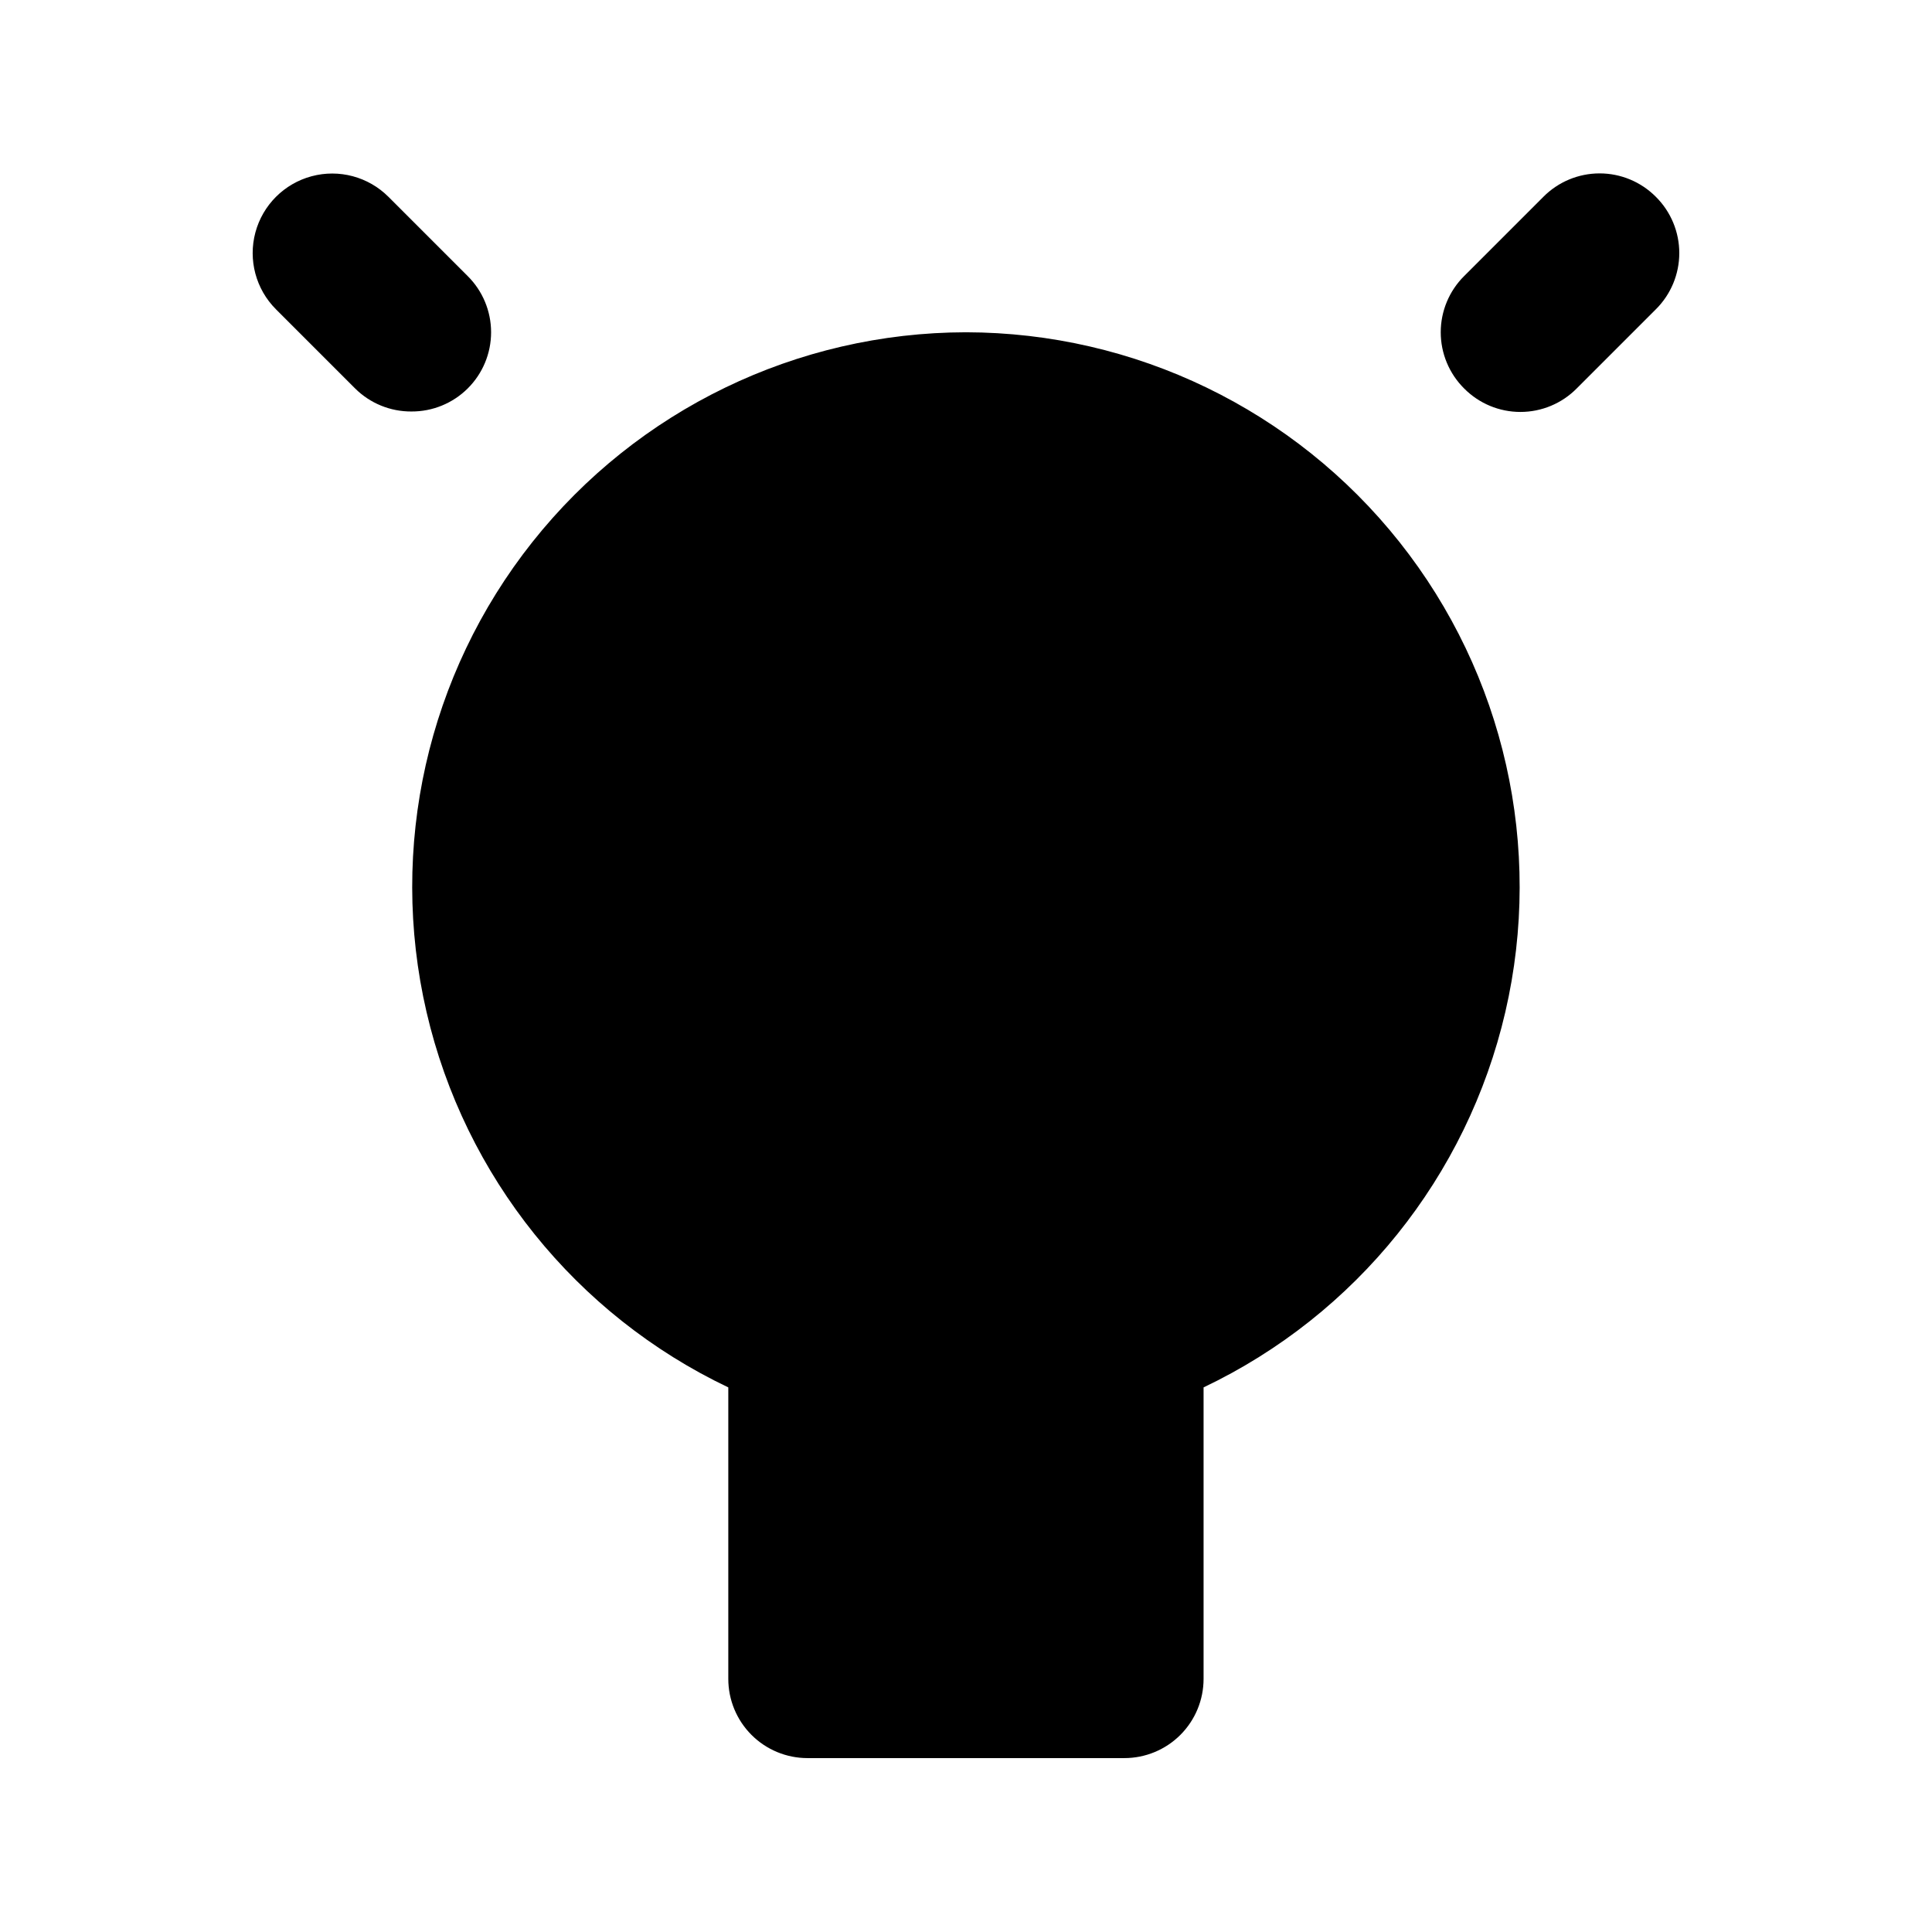 <?xml version="1.0" encoding="UTF-8"?>
<!-- Uploaded to: SVG Repo, www.svgrepo.com, Generator: SVG Repo Mixer Tools -->
<svg width="800px" height="800px" version="1.1" viewBox="144 144 512 512" xmlns="http://www.w3.org/2000/svg">
 <defs>
  <clipPath id="a">
   <path d="m210 148.09h441.9v461.91h-441.9z"/>
  </clipPath>
 </defs>
 <g clip-path="url(#a)">
  <path d="m4304.5 358.02v62.977c0 5.566-2.211 10.906-6.148 14.844-3.938 3.934-9.277 6.148-14.844 6.148h-65.707l62.977 93.414c3.039 4.625 4.125 10.27 3.023 15.691-1.098 5.426-4.301 10.199-8.902 13.277-3.609 2.543-7.973 3.797-12.383 3.566-7.023-0.035-13.562-3.582-17.426-9.445l-77.879-116.5h-145.27l-77.879 116.51v-0.004c-3.863 5.863-10.402 9.41-17.426 9.445-4.125 0.047-8.164-1.199-11.543-3.566-4.602-3.078-7.805-7.852-8.902-13.277-1.102-5.422-0.016-11.066 3.023-15.691l62.977-93.414h-66.547c-5.566 0-10.906-2.215-14.844-6.148-3.934-3.938-6.148-9.277-6.148-14.844v-62.977c0-5.57 2.215-10.906 6.148-14.844 3.938-3.938 9.277-6.148 14.844-6.148h377.86c5.566 0 10.906 2.211 14.844 6.148s6.148 9.273 6.148 14.844zm-308.79-69.066c3.941 3.977 9.305 6.211 14.902 6.211 5.598 0 10.965-2.234 14.906-6.211 3.973-3.941 6.207-9.305 6.207-14.902s-2.234-10.965-6.207-14.906l-20.992-20.992c-5.324-5.324-13.086-7.402-20.359-5.453-7.273 1.949-12.957 7.629-14.906 14.902-1.949 7.273 0.133 15.035 5.457 20.359zm182.84 6.09c5.578 0.031 10.941-2.16 14.902-6.09l20.992-20.992c5.328-5.324 7.406-13.086 5.457-20.359-1.949-7.273-7.629-12.953-14.906-14.902-7.273-1.949-15.031 0.129-20.359 5.453l-20.992 20.992c-3.973 3.941-6.207 9.309-6.207 14.906s2.234 10.961 6.207 14.902c3.965 3.93 9.324 6.121 14.906 6.09zm-860.68 62.977c-0.016 44.008-23 84.812-60.625 107.64-37.629 22.824-84.438 24.355-123.47 4.039l-72.422 90.477h-0.004c-4 4.934-10.02 7.789-16.371 7.766-4.738-0.027-9.324-1.652-13.016-4.617-4.328-3.465-7.106-8.496-7.734-14.004-0.629-5.504 0.941-11.035 4.375-15.383l71.793-89.848c-22.164-23.164-34.504-54.008-34.426-86.066 0-45 24.004-86.578 62.973-109.08 38.973-22.5 86.984-22.5 125.95 0 38.973 22.5 62.977 64.078 62.977 109.08zm-272.89-146.95c0-5.566-2.215-10.906-6.148-14.844-3.938-3.938-9.277-6.148-14.844-6.148h-41.984c-5.57 0-10.906 2.211-14.844 6.148s-6.148 9.277-6.148 14.844v41.984c0 7.5 4 14.43 10.496 18.18 6.492 3.75 14.496 3.75 20.992 0 6.492-3.75 10.496-10.68 10.496-18.18v-20.992h20.992c5.566 0 10.906-2.211 14.844-6.148 3.934-3.938 6.148-9.277 6.148-14.844zm314.88 314.88-0.004-0.004c-5.566 0-10.906 2.215-14.844 6.148-3.938 3.938-6.148 9.277-6.148 14.844v20.992h-20.992c-7.5 0-14.43 4.004-18.18 10.496-3.75 6.496-3.75 14.5 0 20.992 3.75 6.496 10.68 10.496 18.18 10.496h41.984c5.566 0 10.906-2.211 14.844-6.148s6.148-9.273 6.148-14.844v-41.984c0-5.566-2.211-10.906-6.148-14.844-3.938-3.934-9.277-6.148-14.844-6.148zm-1280.5-138.55v-134.35c0-5.566 2.211-10.906 6.148-14.844s9.277-6.148 14.844-6.148h293.89c5.566 0 10.906 2.211 14.844 6.148 3.934 3.938 6.148 9.277 6.148 14.844v138.97l-92.156-71.582v-0.004c-3.652-2.773-8.113-4.277-12.699-4.277-4.59 0-9.051 1.504-12.703 4.277l-50.379 37.578-50.383-37.785c-3.613-2.676-7.992-4.121-12.488-4.121-4.5 0-8.875 1.445-12.492 4.121zm356.86 89.848h0.004c-1.461-4.344-4.305-8.094-8.094-10.672-3.793-2.578-8.324-3.844-12.898-3.602v-17.633l-104.96-81.867-28.129 20.992v-0.004c3.938 3.449 6.445 8.25 7.027 13.453s-0.801 10.438-3.879 14.676c-3.34 4.453-8.316 7.398-13.824 8.188-5.512 0.785-11.113-0.648-15.566-3.988l-8.398-6.297-8.398 6.297h0.004c-4.453 3.34-10.051 4.773-15.562 3.988-5.512-0.789-10.484-3.734-13.828-8.188-3.078-4.238-4.461-9.473-3.879-14.676s3.09-10.004 7.031-13.453l-28.551-20.992-104.96 76.203v23.301c-4.578-0.242-9.105 1.023-12.898 3.602-3.789 2.578-6.633 6.328-8.094 10.672l-20.992 62.977c-2.109 6.402-1.02 13.434 2.938 18.891 4.133 5.816 10.93 9.137 18.055 8.816h377.86c6.754-0.031 13.082-3.312 17-8.816 3.961-5.457 5.051-12.488 2.941-18.891zm-931.41 44.922-74.734-206.14 39.047-97.613c1.57-3.977 1.891-8.34 0.918-12.504-0.977-4.164-3.203-7.934-6.375-10.797-3.144-2.836-7.074-4.652-11.27-5.215-4.195-0.562-8.465 0.156-12.242 2.066l-116.51 58.566-116.71-58.148c-5.086-2.473-10.953-2.789-16.277-0.879-5.32 1.914-9.648 5.891-11.996 11.035-2.352 5.144-2.527 11.02-0.484 16.293l39.043 97.195-74.102 204.46c-9.02 19.492-7.484 42.238 4.074 60.34 11.559 18.105 31.547 29.07 53.023 29.086h246.66c21.488 0.035 41.508-10.883 53.113-28.969 11.25-17.582 13.059-39.594 4.828-58.777zm-139.18-101.18c5.566 0 10.906 2.211 14.844 6.148 3.938 3.934 6.148 9.273 6.148 14.844v62.977-0.004c0 5.57-2.211 10.91-6.148 14.844-3.938 3.938-9.277 6.148-14.844 6.148h-20.992c0 7.5-4 14.43-10.496 18.18-6.496 3.75-14.496 3.75-20.992 0-6.492-3.75-10.496-10.68-10.496-18.18h-20.992c-7.5 0-14.43-4-18.18-10.496-3.75-6.492-3.75-14.496 0-20.992 3.75-6.492 10.68-10.496 18.18-10.496h62.977v-20.988h-62.977c-5.566 0-10.906-2.215-14.844-6.148-3.934-3.938-6.148-9.277-6.148-14.844v-62.977c0-5.57 2.215-10.91 6.148-14.844 3.938-3.938 9.277-6.148 14.844-6.148h20.992c0-7.5 4.004-14.43 10.496-18.18 6.496-3.75 14.496-3.75 20.992 0 6.496 3.75 10.496 10.68 10.496 18.18h20.992c7.5 0 14.43 4 18.18 10.496 3.75 6.492 3.75 14.496 0 20.992-3.75 6.492-10.68 10.496-18.18 10.496h-62.977v20.992zm-1112.6-167.94c-5.582 0.031-10.945-2.16-14.906-6.09l-20.992-20.992c-5.324-5.324-7.402-13.086-5.453-20.359 1.949-7.273 7.629-12.953 14.902-14.902 7.273-1.949 15.035 0.129 20.359 5.453l20.992 20.992c3.977 3.941 6.211 9.309 6.211 14.906s-2.234 10.961-6.211 14.902c-3.961 3.93-9.324 6.121-14.902 6.09zm329.79-56.891c-3.941-3.973-9.309-6.207-14.906-6.207s-10.961 2.234-14.902 6.207l-20.992 20.992c-3.973 3.941-6.211 9.309-6.211 14.906s2.238 10.961 6.211 14.902c3.941 3.977 9.305 6.211 14.902 6.211s10.965-2.234 14.906-6.211l20.992-20.992c3.973-3.941 6.207-9.305 6.207-14.902 0-5.598-2.234-10.965-6.207-14.906zm-182.84 35.898c-44.773 0.062-87.07 20.527-114.9 55.598-27.832 35.07-38.156 80.914-28.047 124.53s39.551 80.238 79.973 99.488v77.25c0 5.57 2.211 10.906 6.148 14.844s9.273 6.148 14.844 6.148h83.969c5.566 0 10.906-2.211 14.844-6.148 3.934-3.938 6.148-9.273 6.148-14.844v-77.25c40.418-19.25 69.859-55.875 79.969-99.488 10.109-43.613-0.215-89.457-28.047-124.53-27.828-35.07-70.129-55.535-114.9-55.598zm3694.6-965.64c-50.105 0-98.16 19.906-133.59 55.336-35.43 35.434-55.336 83.488-55.336 133.59-0.004 44.543 15.73 87.652 44.422 121.72s68.496 56.906 112.39 64.477l12.594 31.488c1.555 3.906 4.25 7.254 7.731 9.613 3.481 2.359 7.59 3.617 11.793 3.613 4.203 0.004 8.312-1.254 11.793-3.613s6.176-5.707 7.731-9.613l12.594-31.488c43.895-7.57 83.699-30.406 112.39-64.477 28.695-34.07 44.426-77.18 44.422-121.72 0-50.105-19.906-98.16-55.336-133.59-35.434-35.43-83.488-55.336-133.59-55.336zm0 293.89c-5.566 0-10.906-2.211-14.844-6.148s-6.148-9.277-6.148-14.844c0-5.566 2.211-10.906 6.148-14.844s9.277-6.148 14.844-6.148c5.566 0 10.906 2.211 14.844 6.148s6.148 9.277 6.148 14.844c0 5.566-2.211 10.906-6.148 14.844s-9.277 6.148-14.844 6.148zm62.977-125.95c0 5.566-2.211 10.906-6.148 14.844s-9.277 6.148-14.844 6.148h-20.992v20.992c0 5.566-2.211 10.906-6.148 14.844s-9.277 6.148-14.844 6.148c-5.566 0-10.906-2.211-14.844-6.148s-6.148-9.277-6.148-14.844v-41.984c0-5.566 2.211-10.906 6.148-14.844s9.277-6.148 14.844-6.148h20.992v-20.992h-41.984c-5.566 0-10.906-2.211-14.844-6.148s-6.148-9.277-6.148-14.844c0-5.566 2.211-10.906 6.148-14.844s9.277-6.148 14.844-6.148h62.977c5.566 0 10.906 2.211 14.844 6.148s6.148 9.277 6.148 14.844zm-859 73.473-109.58 109.58c-3.91 3.879-9.188 6.066-14.695 6.09h-74.312c-5.578 0.031-10.941-2.16-14.902-6.09l-92.785-92.785c-3.973-3.941-6.211-9.305-6.211-14.902 0-5.598 2.238-10.965 6.211-14.906l146.95-146.95zm29.598-29.598 46.605-46.605c3.91-3.93 6.102-9.25 6.102-14.797 0-5.547-2.191-10.867-6.102-14.801l-129.94-129.94c-3.941-3.973-9.309-6.207-14.906-6.207s-10.961 2.234-14.902 6.207l-46.391 46.391zm52.691 187.04c0-5.57-2.211-10.906-6.148-14.844s-9.277-6.148-14.844-6.148h-62.977c-5.566 0-10.906 2.211-14.844 6.148s-6.148 9.273-6.148 14.844c0 5.566 2.211 10.906 6.148 14.844s9.277 6.148 14.844 6.148h62.977c5.566 0 10.906-2.211 14.844-6.148s6.148-9.277 6.148-14.844zm-146.95 0c0-5.57-2.211-10.906-6.148-14.844-3.934-3.938-9.273-6.148-14.844-6.148h-230.91c-5.57 0-10.906 2.211-14.844 6.148s-6.148 9.273-6.148 14.844c0 5.566 2.211 10.906 6.148 14.844s9.273 6.148 14.844 6.148h230.91-0.004c5.57 0 10.91-2.211 14.844-6.148 3.938-3.938 6.148-9.277 6.148-14.844zm-902.66 20.992h-20.992 0.004c-5.57 0-10.906-2.211-14.844-6.148s-6.148-9.277-6.148-14.844c0-5.57 2.211-10.906 6.148-14.844s9.273-6.148 14.844-6.148h20.992c5.566 0 10.906 2.211 14.844 6.148 3.934 3.938 6.148 9.273 6.148 14.844 0 5.566-2.215 10.906-6.148 14.844-3.938 3.938-9.277 6.148-14.844 6.148zm20.992-230.91v-167.94h0.004c0-5.566-2.215-10.906-6.148-14.844-3.938-3.934-9.277-6.148-14.844-6.148h-83.969c-5.566 0-10.906 2.215-14.844 6.148-3.938 3.938-6.148 9.277-6.148 14.844v167.94zm-123.64 51.43 26.664 53.531h-91.945c-5.566 0-10.906 2.211-14.844 6.148s-6.148 9.277-6.148 14.844c0 27.836 11.059 54.535 30.742 74.219 19.684 19.684 46.383 30.742 74.219 30.742 5.566 0 10.906-2.211 14.844-6.148s6.148-9.277 6.148-14.844c0-5.57-2.211-10.906-6.148-14.844s-9.277-6.148-14.844-6.148c-13.031 0.008-25.738-4.027-36.379-11.547s-18.688-18.156-23.031-30.438h101.39c3.176 0.023 6.324-0.621 9.234-1.891 3.965-2.141 7.188-5.434 9.238-9.445l41.984-83.969c1.602-2.969 2.469-6.281 2.519-9.656h-125.95c0.02 3.285 0.809 6.523 2.309 9.445zm-1009.9-177.38h293.89c5.566 0 10.906 2.211 14.844 6.148s6.148 9.277 6.148 14.844v109.79l-73.262-43.875c-3.336-2.082-7.191-3.188-11.125-3.188-3.938 0-7.793 1.105-11.129 3.188l-48.703 32.328-50.801-50.801h0.004c-3.941-3.973-9.309-6.207-14.906-6.207-5.598 0-10.961 2.234-14.902 6.207l-90.059 90.898zm230.91 129.73-30.648 20.992 44.922 44.715c3.977 3.941 6.211 9.305 6.211 14.902 0 5.598-2.234 10.965-6.211 14.906-3.871 3.625-8.969 5.648-14.273 5.668-5.578 0.031-10.941-2.16-14.902-6.09l-111.05-111.26-104.96 104.96v75.363h293.89c5.566 0 10.906-2.211 14.844-6.148s6.148-9.277 6.148-14.844v-92.996zm-272.9 80.191v-209.92h-41.98c-5.57 0-10.91 2.211-14.844 6.148-3.938 3.938-6.148 9.277-6.148 14.844v251.91c0 5.566 2.211 10.906 6.148 14.844 3.934 3.938 9.273 6.148 14.844 6.148h41.984zm-881.66 146.95h-41.984c-5.566 0-10.906-2.211-14.844-6.148s-6.148-9.277-6.148-14.844c0-5.57 2.211-10.906 6.148-14.844s9.277-6.148 14.844-6.148h41.984c5.566 0 10.906 2.211 14.844 6.148s6.148 9.273 6.148 14.844c0 5.566-2.211 10.906-6.148 14.844s-9.277 6.148-14.844 6.148zm208.03-167.94-19.105-232.59c-0.375-4.574-2.246-8.898-5.316-12.312-3.07-3.41-7.176-5.723-11.684-6.578-4.531-0.891-9.227-0.262-13.363 1.789-4.137 2.047-7.484 5.402-9.52 9.547l-31.277 62.977-43.242-28.758-0.004-0.004c-4.625-3.035-10.266-4.125-15.691-3.023-5.426 1.102-10.199 4.301-13.277 8.902l-27.5 41.984-23.93-24.352c-2.672-2.734-6.035-4.688-9.734-5.648-3.703-0.965-7.594-0.898-11.258 0.191-3.777 1.297-7.109 3.644-9.602 6.766-2.492 3.125-4.039 6.894-4.461 10.867l-19.734 170.25zm22.879 125.95h-101.81l70.742-83.969h-251.91l121.12 119.86 1.891 1.68c0.859 0.703 1.77 1.332 2.727 1.891 3.121 1.801 6.688 2.676 10.289 2.519h146.95-0.004c5.57 0 10.91-2.211 14.844-6.148 3.938-3.938 6.148-9.277 6.148-14.844 0-5.57-2.211-10.906-6.148-14.844-3.934-3.938-9.273-6.148-14.844-6.148z"/>
 </g>
</svg>